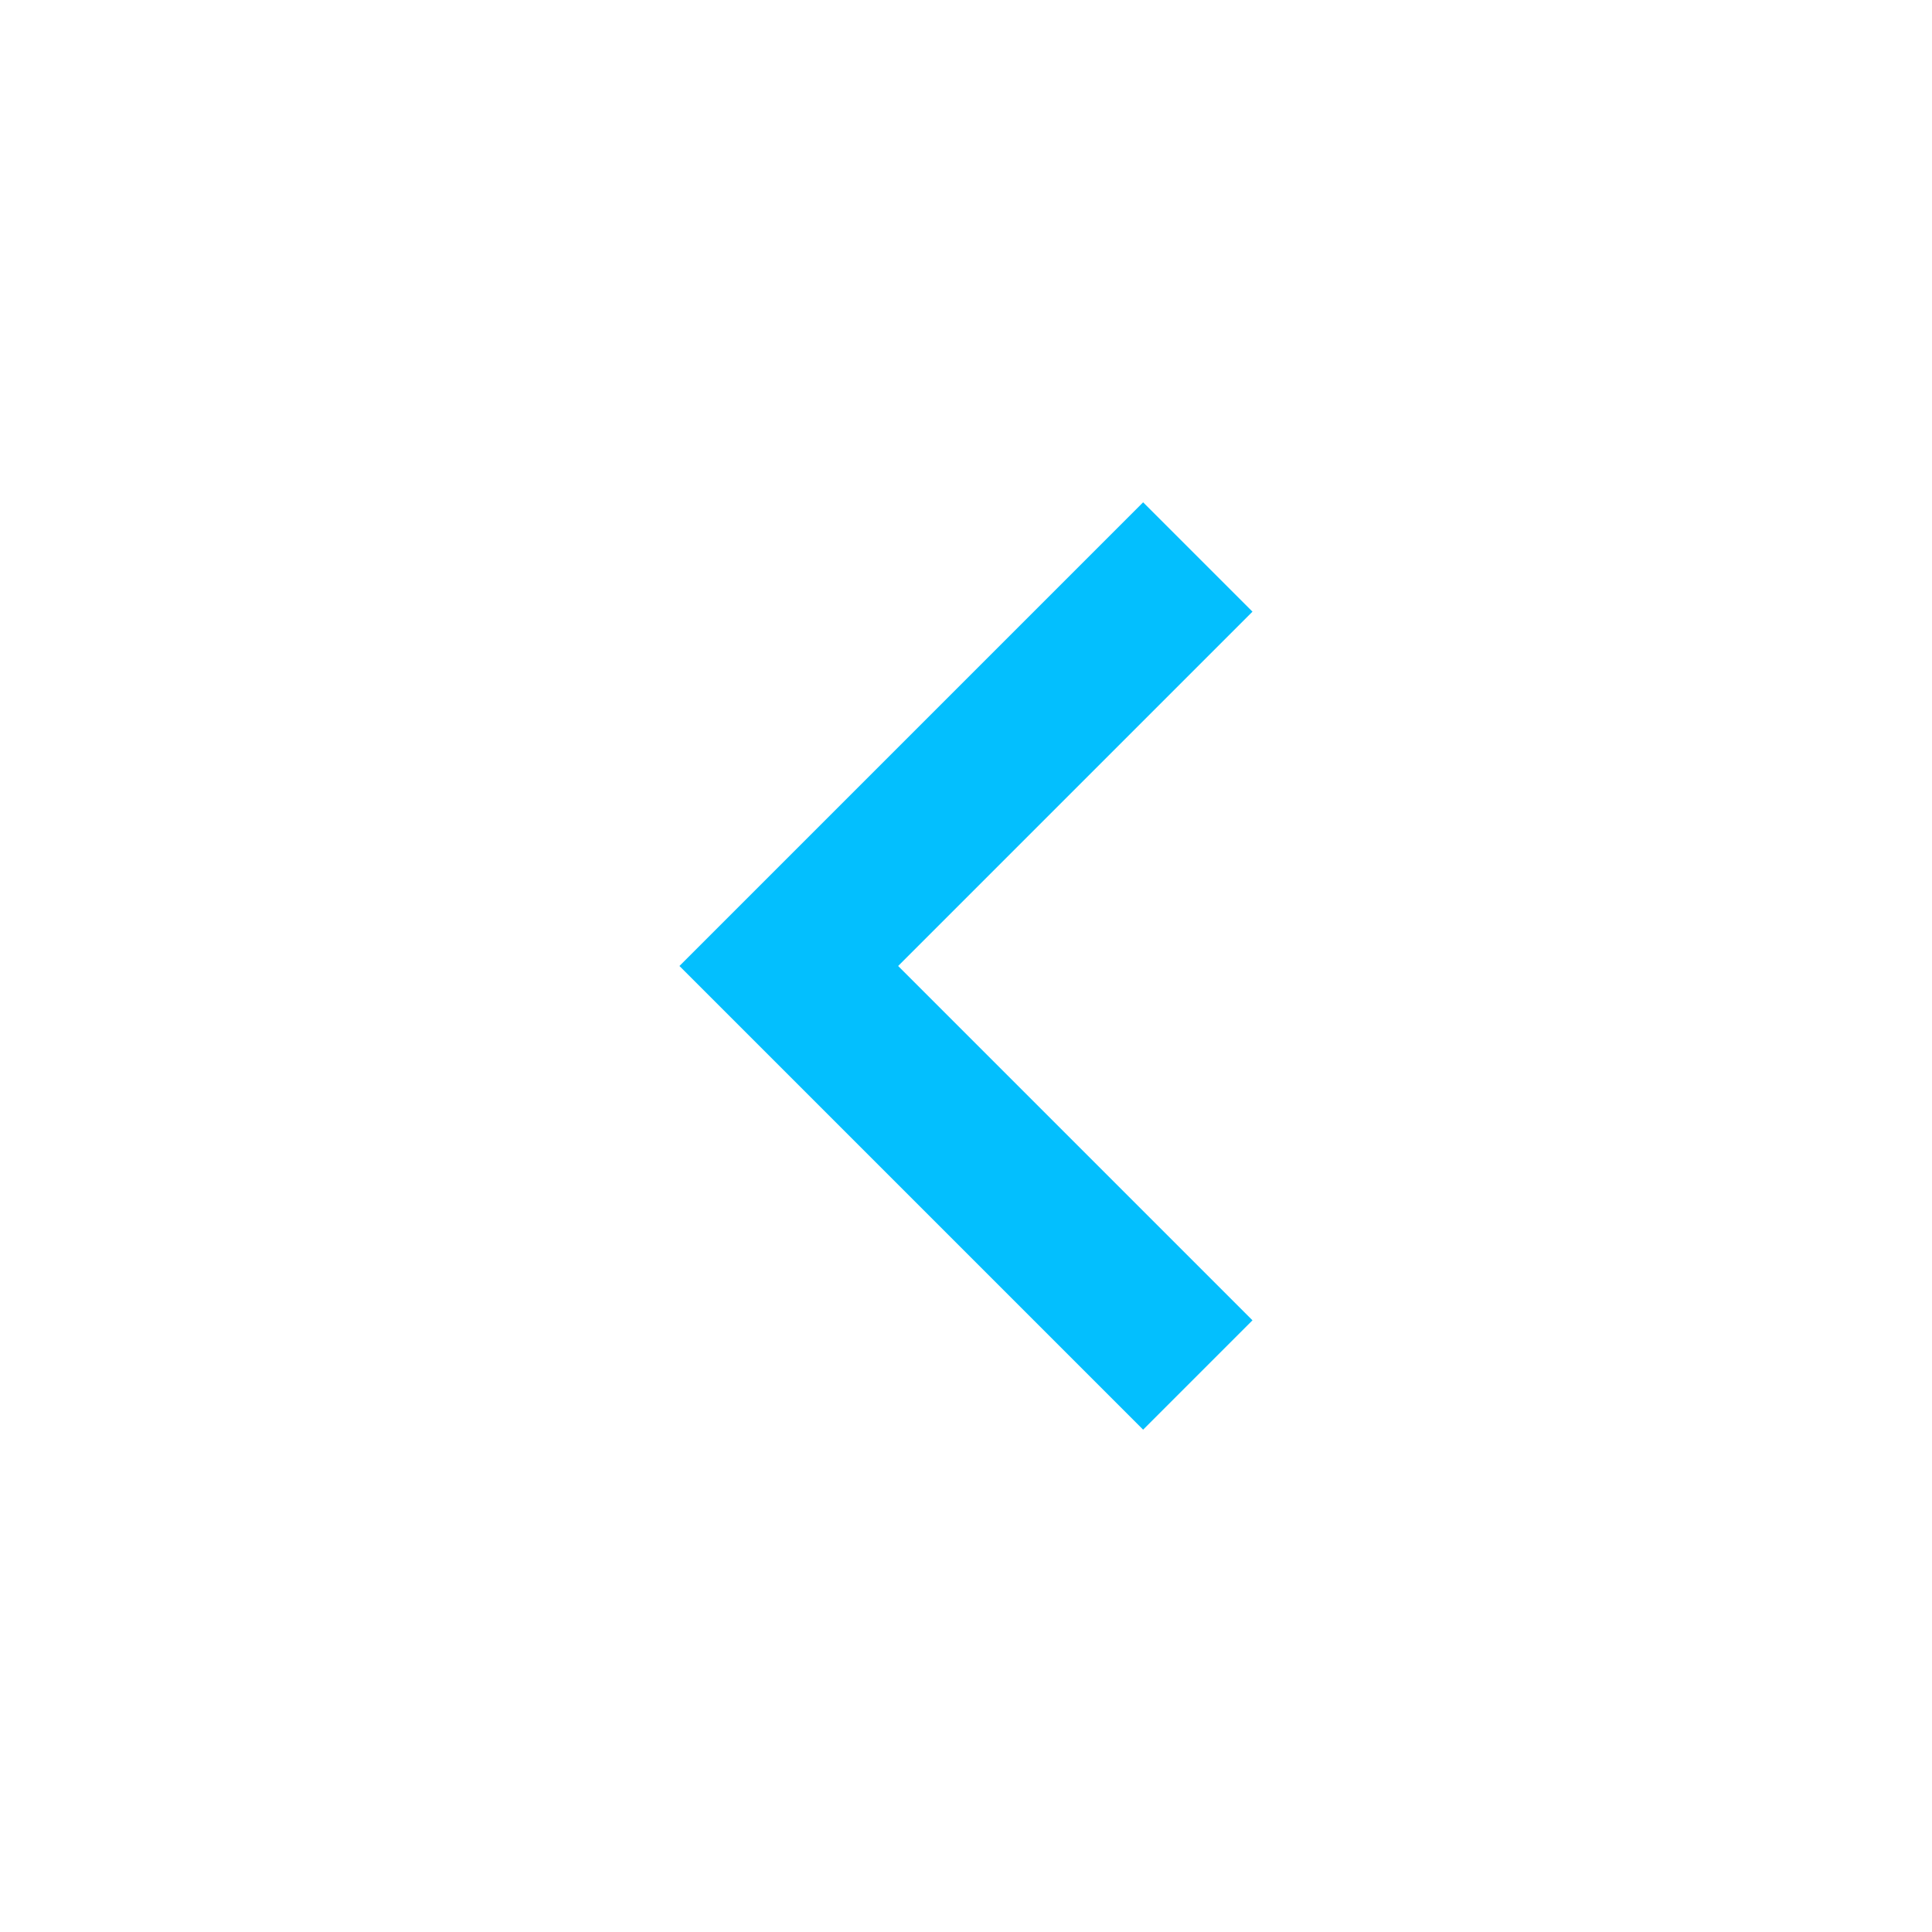 <svg width="25" height="25" fill="none" xmlns="http://www.w3.org/2000/svg"><g clip-path="url(#clip0)"><path d="M16.207 7.915L11.622 12.5l4.585 4.585-1.415 1.415-6-6 6-6 1.415 1.415z" fill="#03BFFE"/></g><defs><clipPath id="clip0"><path fill="#fff" transform="matrix(0 -1 -1 0 18.5 18.5)" d="M0 0h12v12H0z"/></clipPath></defs></svg>